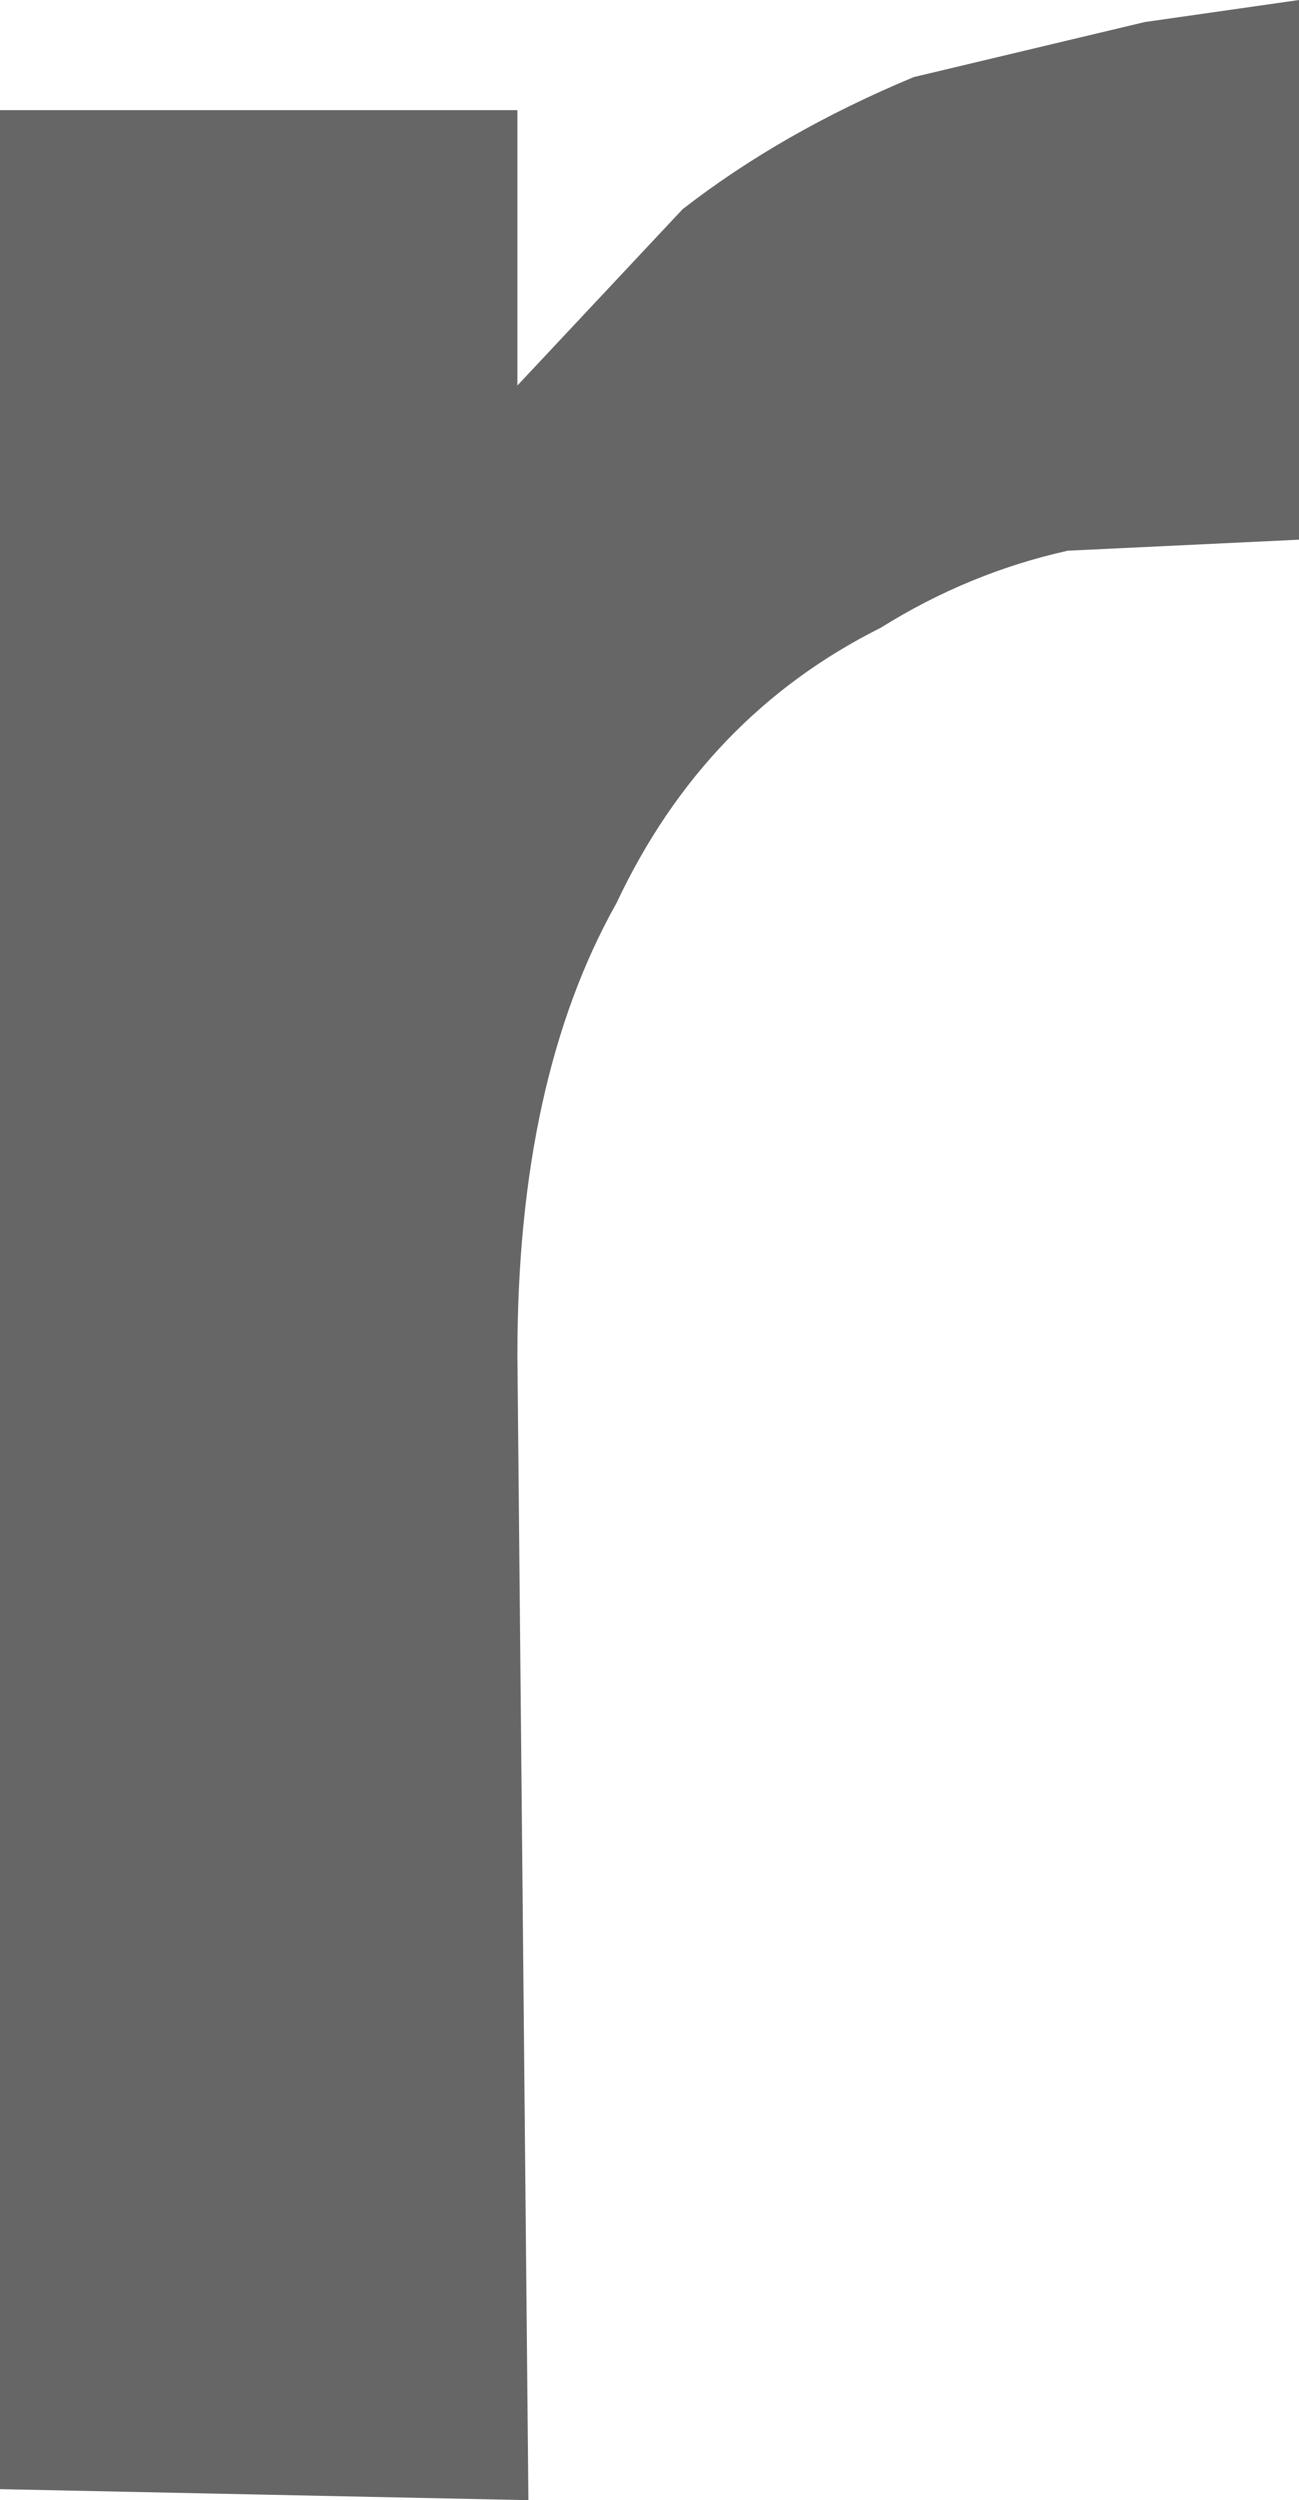 <?xml version="1.0" encoding="UTF-8" standalone="no"?>
<svg xmlns:xlink="http://www.w3.org/1999/xlink" height="11.35px" width="5.9px" xmlns="http://www.w3.org/2000/svg">
  <g transform="matrix(1.0, 0.0, 0.0, 1.0, -4.1, -9.05)">
    <path d="M6.45 9.55 L6.45 10.8 7.2 10.0 Q7.65 9.65 8.25 9.4 L9.3 9.15 10.0 9.05 10.0 11.5 8.95 11.55 Q8.5 11.65 8.1 11.9 7.3 12.3 6.9 13.15 6.45 13.95 6.45 15.2 L6.5 20.4 4.1 20.35 4.1 9.55 6.45 9.55" fill="#666666" fill-rule="evenodd" stroke="none"/>
  </g>
</svg>

